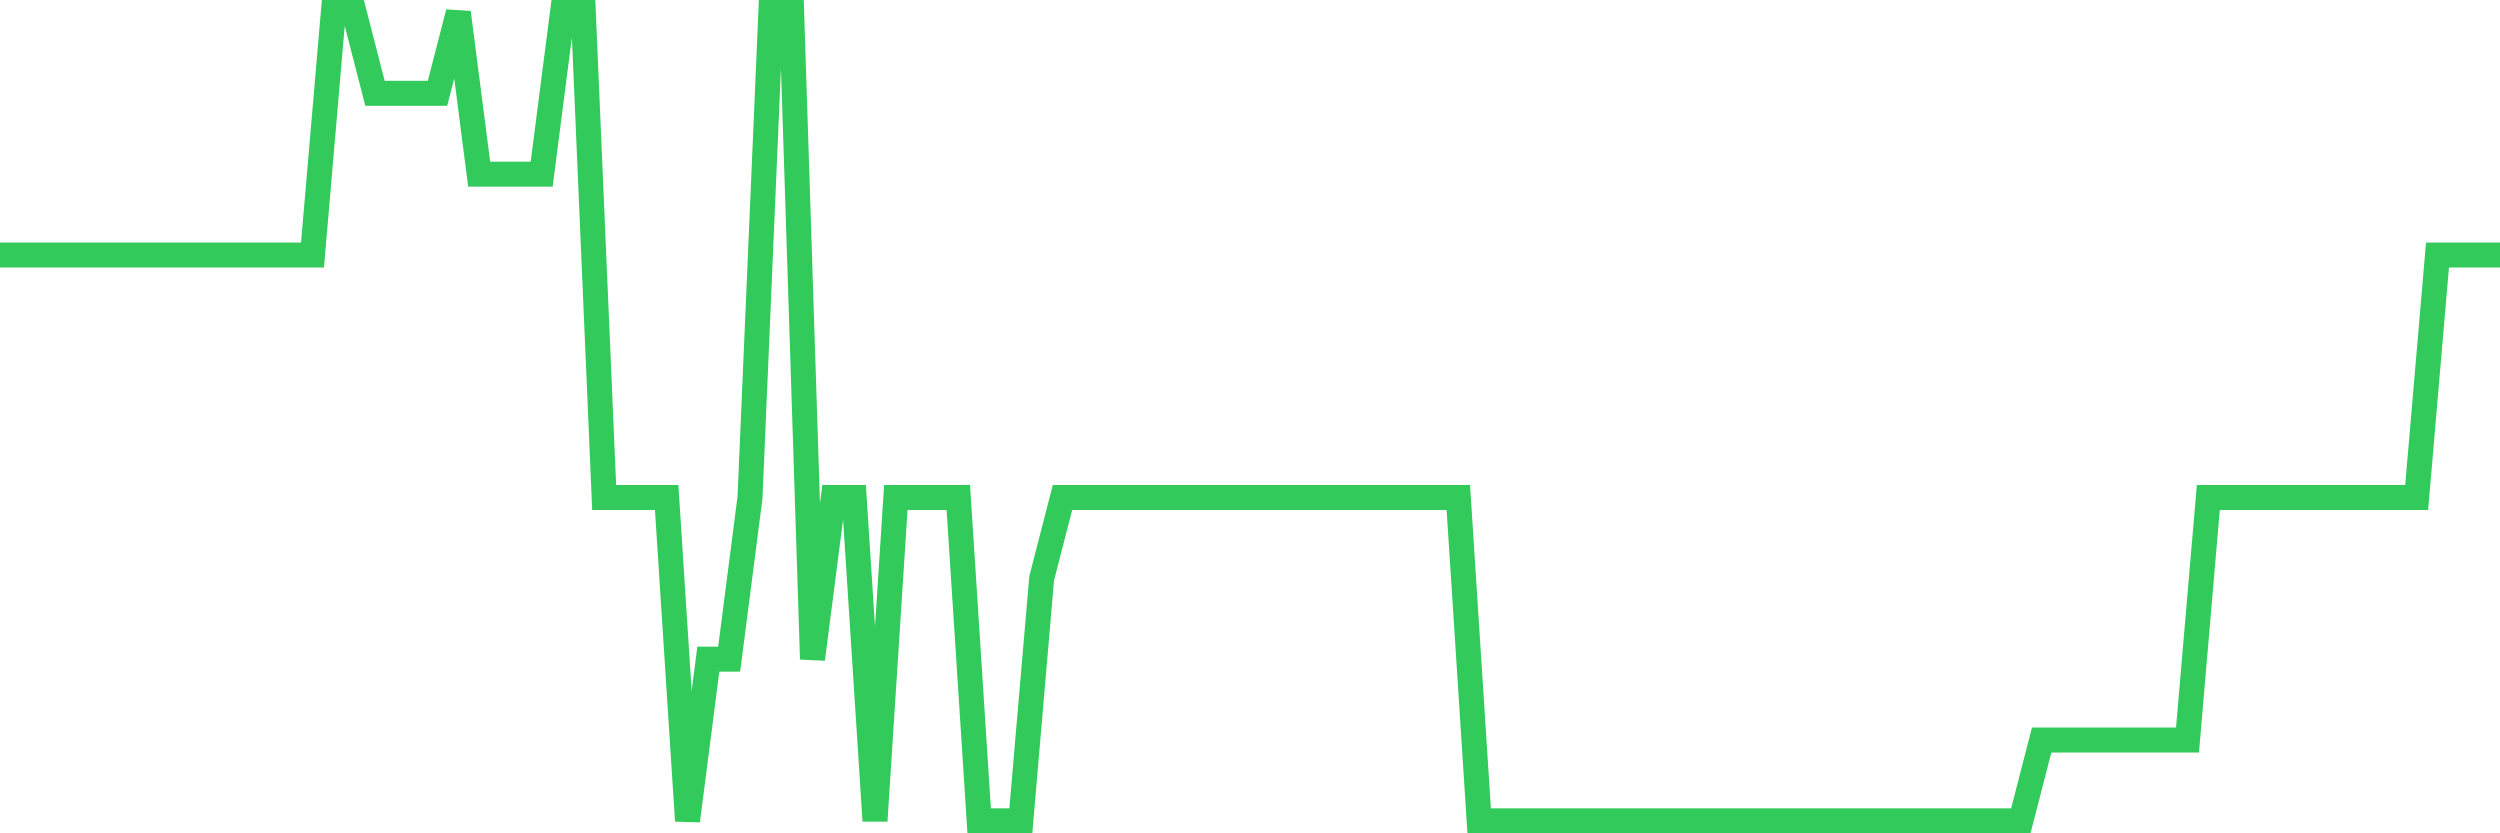 <svg
  xmlns="http://www.w3.org/2000/svg"
  xmlns:xlink="http://www.w3.org/1999/xlink"
  width="120"
  height="40"
  viewBox="0 0 120 40"
  preserveAspectRatio="none"
>
  <polyline
    points="0,12.24 1,12.24 2,12.24 3,12.24 4,12.24 5,12.24 6,12.24 7,12.24 8,12.24 9,12.24 10,12.24 11,12.24 12,12.24 13,12.24 14,12.24 15,12.24 16,0.6 17,0.6 18,4.48 19,4.48 20,4.48 21,4.48 22,0.6 23,8.36 24,8.36 25,8.36 26,8.36 27,0.6 28,0.6 29,23.88 30,23.88 31,23.88 32,23.88 33,39.4 34,31.64 35,31.64 36,23.88 37,0.6 38,0.6 39,31.64 40,23.88 41,23.88 42,39.4 43,23.88 44,23.88 45,23.88 46,23.88 47,39.4 48,39.4 49,39.4 50,27.76 51,23.88 52,23.88 53,23.88 54,23.88 55,23.88 56,23.88 57,23.88 58,23.88 59,23.88 60,23.88 61,23.88 62,23.88 63,23.88 64,23.88 65,23.88 66,23.88 67,23.88 68,23.88 69,23.88 70,23.88 71,39.4 72,39.4 73,39.4 74,39.4 75,39.4 76,39.4 77,39.4 78,39.4 79,39.4 80,39.4 81,39.4 82,39.4 83,39.4 84,39.4 85,39.4 86,39.4 87,39.4 88,39.4 89,39.4 90,39.4 91,39.4 92,39.4 93,39.4 94,39.4 95,39.4 96,39.4 97,39.4 98,35.52 99,35.52 100,35.52 101,35.52 102,35.52 103,35.52 104,35.52 105,35.52 106,23.88 107,23.88 108,23.88 109,23.88 110,23.88 111,23.88 112,23.88 113,23.88 114,23.88 115,23.88 116,23.88 117,12.24 118,12.24 119,12.24 120,12.24"
    fill="none"
    stroke="#32ca5b"
    stroke-width="1.2"
  >
  </polyline>
</svg>